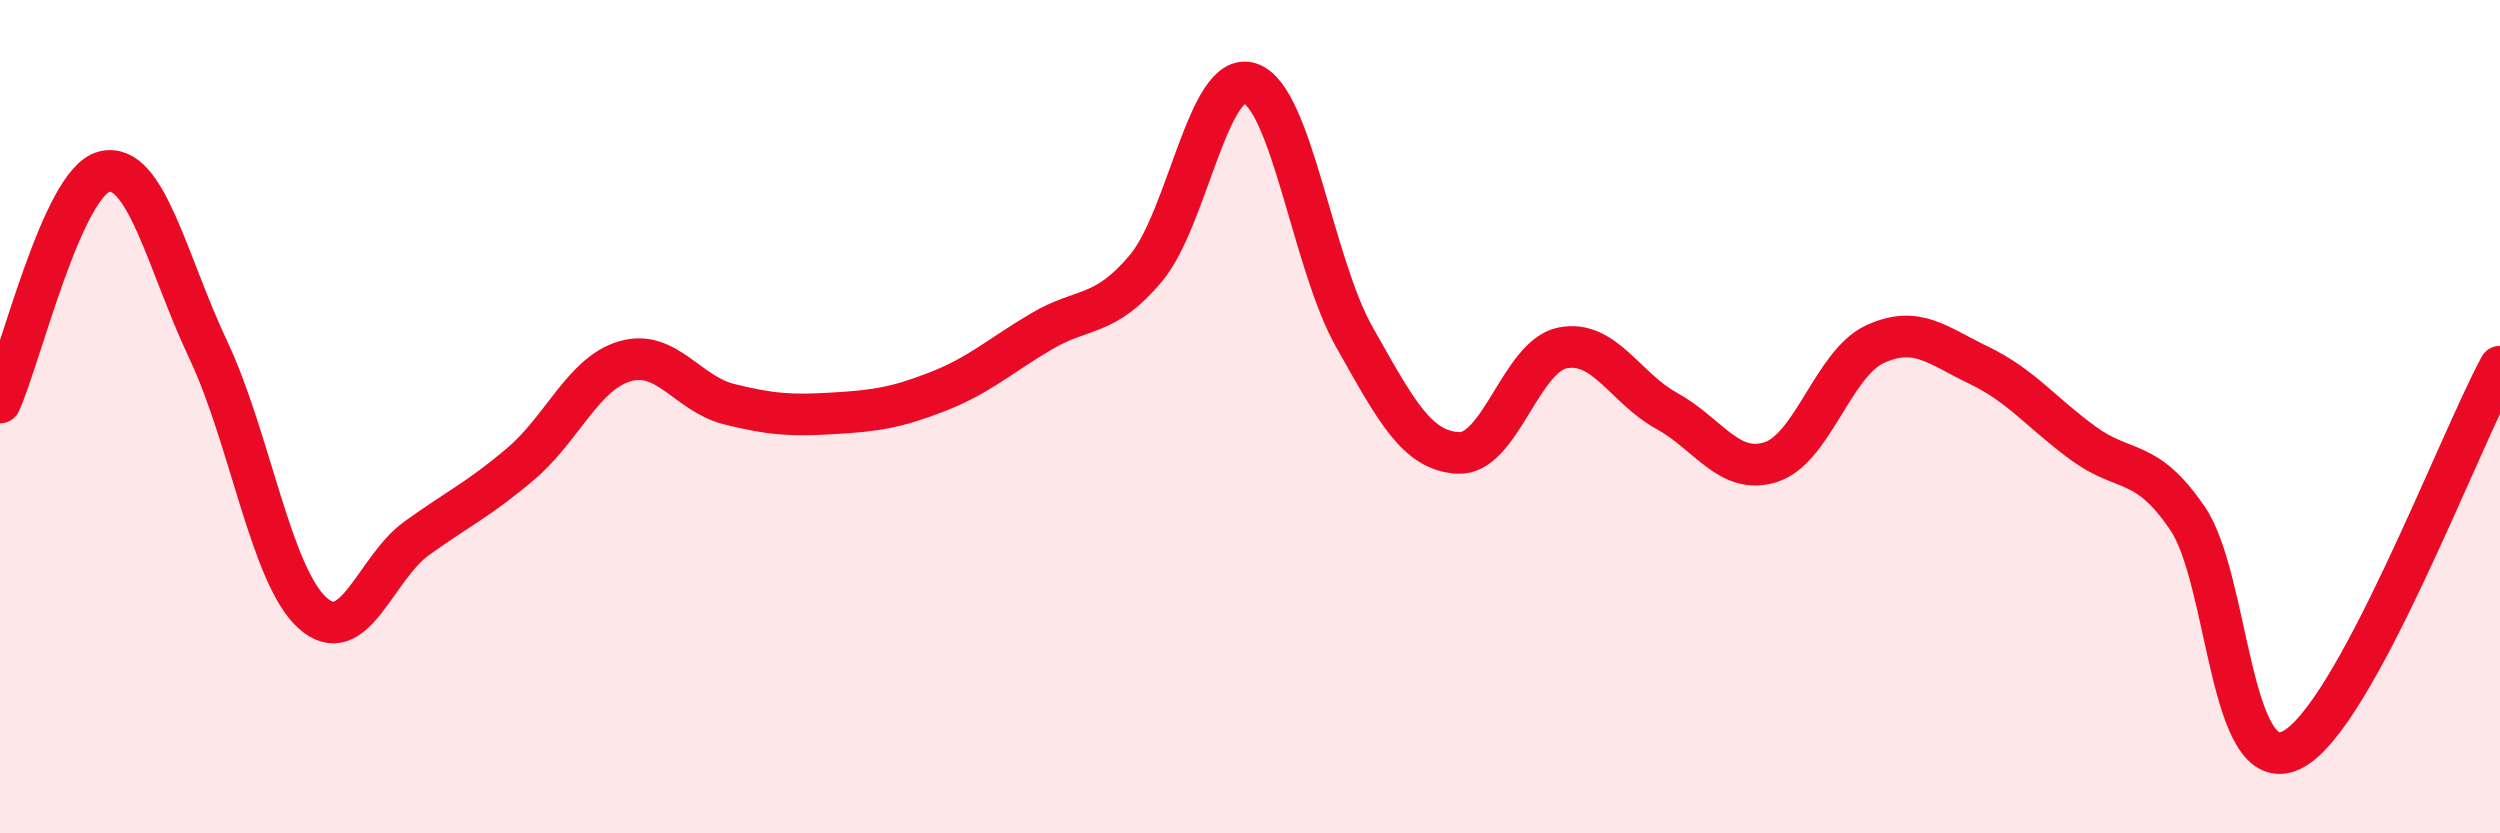 
    <svg width="60" height="20" viewBox="0 0 60 20" xmlns="http://www.w3.org/2000/svg">
      <path
        d="M 0,9.66 C 0.5,8.55 1.5,4.37 2.5,4.12 C 3.5,3.87 4,6.28 5,8.4 C 6,10.52 6.5,13.81 7.5,14.71 C 8.5,15.61 9,13.64 10,12.92 C 11,12.2 11.5,11.98 12.5,11.13 C 13.5,10.28 14,8.96 15,8.67 C 16,8.38 16.5,9.45 17.5,9.7 C 18.5,9.95 19,9.98 20,9.92 C 21,9.86 21.5,9.79 22.5,9.4 C 23.5,9.01 24,8.54 25,7.95 C 26,7.36 26.5,7.63 27.5,6.44 C 28.5,5.25 29,1.67 30,2 C 31,2.33 31.5,6.31 32.5,8.08 C 33.5,9.85 34,10.82 35,10.87 C 36,10.92 36.5,8.55 37.5,8.35 C 38.5,8.15 39,9.31 40,9.86 C 41,10.41 41.5,11.41 42.5,11.09 C 43.5,10.77 44,8.72 45,8.26 C 46,7.8 46.5,8.29 47.5,8.77 C 48.5,9.25 49,9.91 50,10.64 C 51,11.37 51.5,10.97 52.5,12.44 C 53.5,13.91 53.5,18.73 55,18 C 56.5,17.27 59,10.64 60,8.8L60 20L0 20Z"
        fill="#EB0A25"
        opacity="0.1"
        stroke-linecap="round"
        stroke-linejoin="round"
      />
      <path
        d="M 0,9.66 C 0.5,8.55 1.5,4.37 2.5,4.12 C 3.5,3.87 4,6.28 5,8.4 C 6,10.52 6.5,13.81 7.5,14.71 C 8.5,15.61 9,13.64 10,12.92 C 11,12.2 11.5,11.98 12.5,11.13 C 13.5,10.28 14,8.96 15,8.67 C 16,8.38 16.5,9.45 17.5,9.7 C 18.5,9.95 19,9.98 20,9.92 C 21,9.86 21.5,9.79 22.5,9.4 C 23.5,9.01 24,8.54 25,7.95 C 26,7.36 26.5,7.63 27.5,6.44 C 28.5,5.25 29,1.67 30,2 C 31,2.33 31.5,6.31 32.5,8.08 C 33.5,9.85 34,10.82 35,10.87 C 36,10.92 36.5,8.55 37.5,8.35 C 38.5,8.15 39,9.31 40,9.86 C 41,10.41 41.5,11.41 42.5,11.09 C 43.5,10.77 44,8.72 45,8.26 C 46,7.8 46.5,8.29 47.5,8.77 C 48.5,9.25 49,9.91 50,10.64 C 51,11.37 51.5,10.97 52.5,12.44 C 53.5,13.91 53.5,18.73 55,18 C 56.5,17.27 59,10.64 60,8.8"
        stroke="#EB0A25"
        stroke-width="1"
        fill="none"
        stroke-linecap="round"
        stroke-linejoin="round"
      />
    </svg>
  